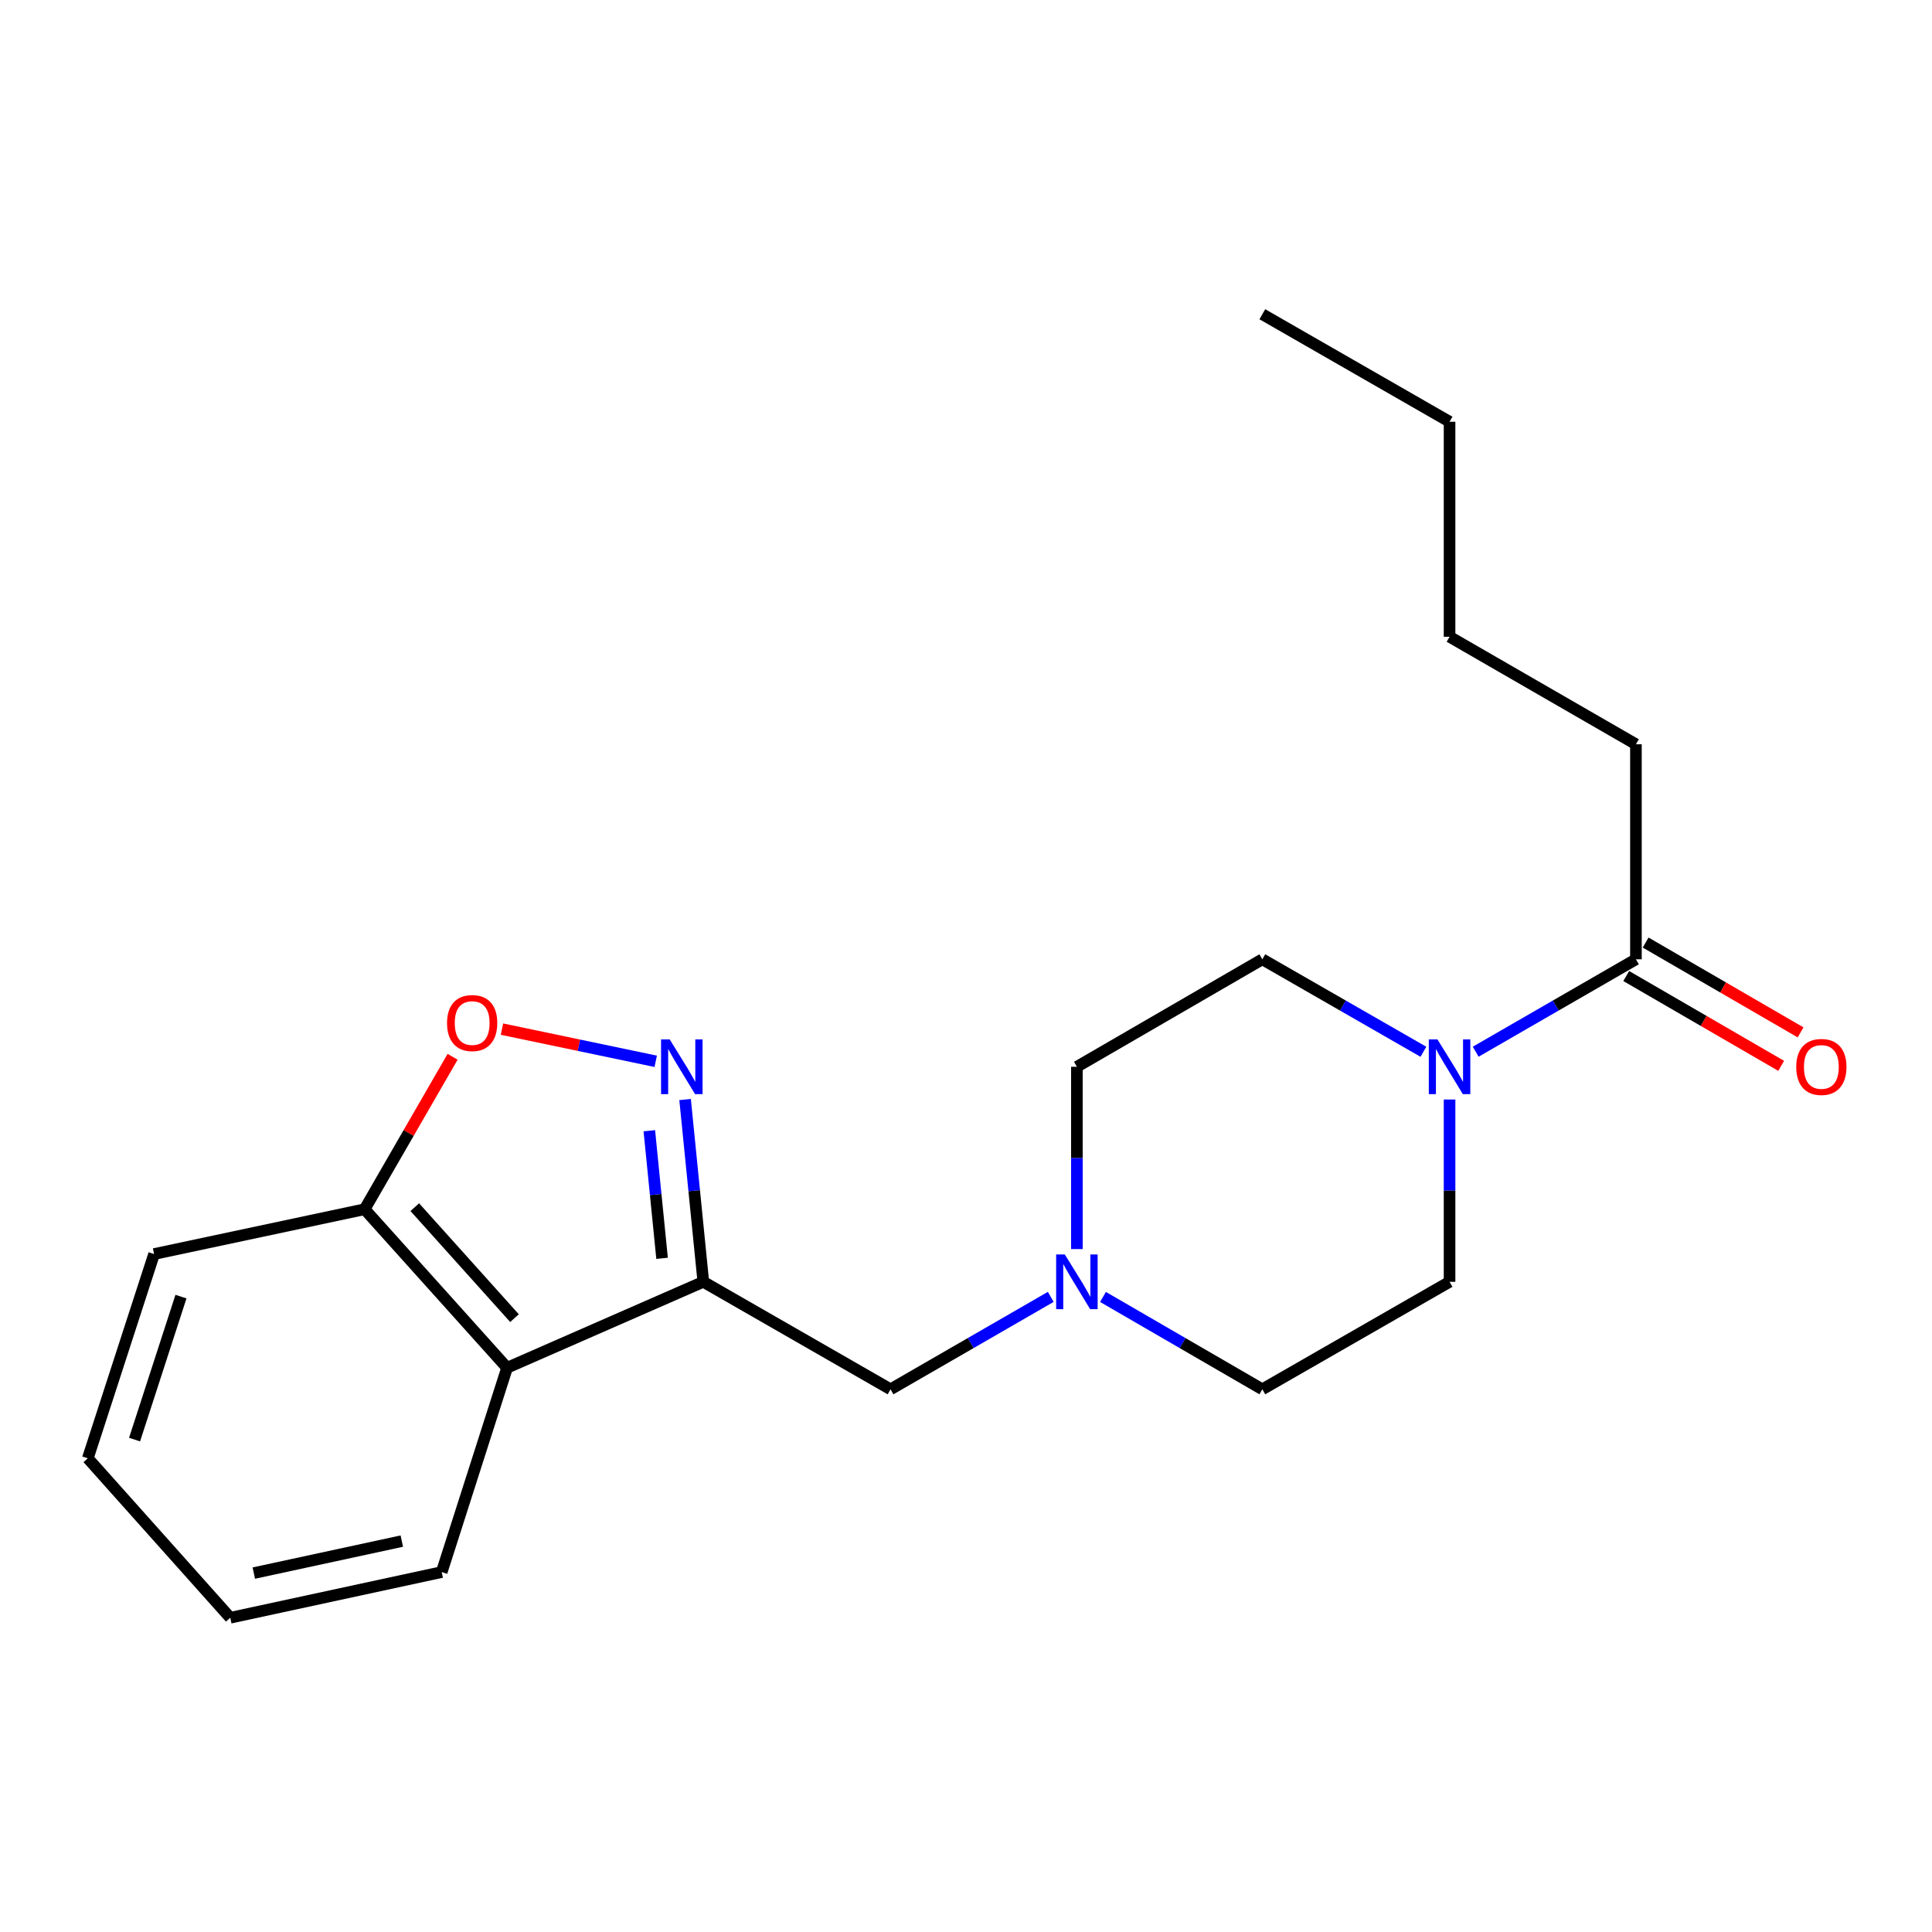 <?xml version='1.0' encoding='iso-8859-1'?>
<svg version='1.1' baseProfile='full'
              xmlns='http://www.w3.org/2000/svg'
                      xmlns:rdkit='http://www.rdkit.org/xml'
                      xmlns:xlink='http://www.w3.org/1999/xlink'
                  xml:space='preserve'
width='1000px' height='1000px' viewBox='0 0 1000 1000'>
<!-- END OF HEADER -->
<rect style='opacity:1.0;fill:#FFFFFF;stroke:none' width='1000' height='1000' x='0' y='0'> </rect>
<path class='bond-0' d='M 364.034,663.463 L 359.318,616.292' style='fill:none;fill-rule:evenodd;stroke:#000000;stroke-width:6px;stroke-linecap:butt;stroke-linejoin:miter;stroke-opacity:1' />
<path class='bond-0' d='M 359.318,616.292 L 354.602,569.122' style='fill:none;fill-rule:evenodd;stroke:#0000FF;stroke-width:6px;stroke-linecap:butt;stroke-linejoin:miter;stroke-opacity:1' />
<path class='bond-0' d='M 342.689,651.304 L 339.388,618.285' style='fill:none;fill-rule:evenodd;stroke:#000000;stroke-width:6px;stroke-linecap:butt;stroke-linejoin:miter;stroke-opacity:1' />
<path class='bond-0' d='M 339.388,618.285 L 336.087,585.266' style='fill:none;fill-rule:evenodd;stroke:#0000FF;stroke-width:6px;stroke-linecap:butt;stroke-linejoin:miter;stroke-opacity:1' />
<path class='bond-3' d='M 364.034,663.463 L 262.462,707.961' style='fill:none;fill-rule:evenodd;stroke:#000000;stroke-width:6px;stroke-linecap:butt;stroke-linejoin:miter;stroke-opacity:1' />
<path class='bond-6' d='M 364.034,663.463 L 460.943,719.1' style='fill:none;fill-rule:evenodd;stroke:#000000;stroke-width:6px;stroke-linecap:butt;stroke-linejoin:miter;stroke-opacity:1' />
<path class='bond-2' d='M 339.395,549.336 L 299.606,541.005' style='fill:none;fill-rule:evenodd;stroke:#0000FF;stroke-width:6px;stroke-linecap:butt;stroke-linejoin:miter;stroke-opacity:1' />
<path class='bond-2' d='M 299.606,541.005 L 259.818,532.674' style='fill:none;fill-rule:evenodd;stroke:#FF0000;stroke-width:6px;stroke-linecap:butt;stroke-linejoin:miter;stroke-opacity:1' />
<path class='bond-1' d='M 736.757,544.396 L 695.069,520.462' style='fill:none;fill-rule:evenodd;stroke:#0000FF;stroke-width:6px;stroke-linecap:butt;stroke-linejoin:miter;stroke-opacity:1' />
<path class='bond-1' d='M 695.069,520.462 L 653.382,496.528' style='fill:none;fill-rule:evenodd;stroke:#000000;stroke-width:6px;stroke-linecap:butt;stroke-linejoin:miter;stroke-opacity:1' />
<path class='bond-4' d='M 763.815,544.365 L 805.285,520.447' style='fill:none;fill-rule:evenodd;stroke:#0000FF;stroke-width:6px;stroke-linecap:butt;stroke-linejoin:miter;stroke-opacity:1' />
<path class='bond-4' d='M 805.285,520.447 L 846.755,496.528' style='fill:none;fill-rule:evenodd;stroke:#000000;stroke-width:6px;stroke-linecap:butt;stroke-linejoin:miter;stroke-opacity:1' />
<path class='bond-22' d='M 750.291,569.108 L 750.291,616.285' style='fill:none;fill-rule:evenodd;stroke:#0000FF;stroke-width:6px;stroke-linecap:butt;stroke-linejoin:miter;stroke-opacity:1' />
<path class='bond-22' d='M 750.291,616.285 L 750.291,663.463' style='fill:none;fill-rule:evenodd;stroke:#000000;stroke-width:6px;stroke-linecap:butt;stroke-linejoin:miter;stroke-opacity:1' />
<path class='bond-21' d='M 234.267,546.987 L 211.5,586.442' style='fill:none;fill-rule:evenodd;stroke:#FF0000;stroke-width:6px;stroke-linecap:butt;stroke-linejoin:miter;stroke-opacity:1' />
<path class='bond-21' d='M 211.5,586.442 L 188.732,625.896' style='fill:none;fill-rule:evenodd;stroke:#000000;stroke-width:6px;stroke-linecap:butt;stroke-linejoin:miter;stroke-opacity:1' />
<path class='bond-7' d='M 262.462,707.961 L 188.732,625.896' style='fill:none;fill-rule:evenodd;stroke:#000000;stroke-width:6px;stroke-linecap:butt;stroke-linejoin:miter;stroke-opacity:1' />
<path class='bond-7' d='M 266.302,682.265 L 214.691,624.82' style='fill:none;fill-rule:evenodd;stroke:#000000;stroke-width:6px;stroke-linecap:butt;stroke-linejoin:miter;stroke-opacity:1' />
<path class='bond-13' d='M 262.462,707.961 L 228.624,813.706' style='fill:none;fill-rule:evenodd;stroke:#000000;stroke-width:6px;stroke-linecap:butt;stroke-linejoin:miter;stroke-opacity:1' />
<path class='bond-10' d='M 841.732,505.192 L 881.833,528.439' style='fill:none;fill-rule:evenodd;stroke:#000000;stroke-width:6px;stroke-linecap:butt;stroke-linejoin:miter;stroke-opacity:1' />
<path class='bond-10' d='M 881.833,528.439 L 921.933,551.686' style='fill:none;fill-rule:evenodd;stroke:#FF0000;stroke-width:6px;stroke-linecap:butt;stroke-linejoin:miter;stroke-opacity:1' />
<path class='bond-10' d='M 851.778,487.864 L 891.878,511.111' style='fill:none;fill-rule:evenodd;stroke:#000000;stroke-width:6px;stroke-linecap:butt;stroke-linejoin:miter;stroke-opacity:1' />
<path class='bond-10' d='M 891.878,511.111 L 931.979,534.357' style='fill:none;fill-rule:evenodd;stroke:#FF0000;stroke-width:6px;stroke-linecap:butt;stroke-linejoin:miter;stroke-opacity:1' />
<path class='bond-14' d='M 846.755,496.528 L 846.755,385.231' style='fill:none;fill-rule:evenodd;stroke:#000000;stroke-width:6px;stroke-linecap:butt;stroke-linejoin:miter;stroke-opacity:1' />
<path class='bond-5' d='M 543.872,671.263 L 502.408,695.182' style='fill:none;fill-rule:evenodd;stroke:#0000FF;stroke-width:6px;stroke-linecap:butt;stroke-linejoin:miter;stroke-opacity:1' />
<path class='bond-5' d='M 502.408,695.182 L 460.943,719.1' style='fill:none;fill-rule:evenodd;stroke:#000000;stroke-width:6px;stroke-linecap:butt;stroke-linejoin:miter;stroke-opacity:1' />
<path class='bond-11' d='M 570.91,671.296 L 612.146,695.198' style='fill:none;fill-rule:evenodd;stroke:#0000FF;stroke-width:6px;stroke-linecap:butt;stroke-linejoin:miter;stroke-opacity:1' />
<path class='bond-11' d='M 612.146,695.198 L 653.382,719.1' style='fill:none;fill-rule:evenodd;stroke:#000000;stroke-width:6px;stroke-linecap:butt;stroke-linejoin:miter;stroke-opacity:1' />
<path class='bond-12' d='M 557.396,646.52 L 557.396,599.343' style='fill:none;fill-rule:evenodd;stroke:#0000FF;stroke-width:6px;stroke-linecap:butt;stroke-linejoin:miter;stroke-opacity:1' />
<path class='bond-12' d='M 557.396,599.343 L 557.396,552.166' style='fill:none;fill-rule:evenodd;stroke:#000000;stroke-width:6px;stroke-linecap:butt;stroke-linejoin:miter;stroke-opacity:1' />
<path class='bond-15' d='M 188.732,625.896 L 79.76,649.086' style='fill:none;fill-rule:evenodd;stroke:#000000;stroke-width:6px;stroke-linecap:butt;stroke-linejoin:miter;stroke-opacity:1' />
<path class='bond-8' d='M 653.382,496.528 L 557.396,552.166' style='fill:none;fill-rule:evenodd;stroke:#000000;stroke-width:6px;stroke-linecap:butt;stroke-linejoin:miter;stroke-opacity:1' />
<path class='bond-9' d='M 750.291,663.463 L 653.382,719.1' style='fill:none;fill-rule:evenodd;stroke:#000000;stroke-width:6px;stroke-linecap:butt;stroke-linejoin:miter;stroke-opacity:1' />
<path class='bond-18' d='M 228.624,813.706 L 119.185,837.352' style='fill:none;fill-rule:evenodd;stroke:#000000;stroke-width:6px;stroke-linecap:butt;stroke-linejoin:miter;stroke-opacity:1' />
<path class='bond-18' d='M 207.978,797.675 L 131.371,814.227' style='fill:none;fill-rule:evenodd;stroke:#000000;stroke-width:6px;stroke-linecap:butt;stroke-linejoin:miter;stroke-opacity:1' />
<path class='bond-16' d='M 846.755,385.231 L 750.291,329.583' style='fill:none;fill-rule:evenodd;stroke:#000000;stroke-width:6px;stroke-linecap:butt;stroke-linejoin:miter;stroke-opacity:1' />
<path class='bond-23' d='M 79.76,649.086 L 45.455,754.808' style='fill:none;fill-rule:evenodd;stroke:#000000;stroke-width:6px;stroke-linecap:butt;stroke-linejoin:miter;stroke-opacity:1' />
<path class='bond-23' d='M 93.666,671.126 L 69.652,745.132' style='fill:none;fill-rule:evenodd;stroke:#000000;stroke-width:6px;stroke-linecap:butt;stroke-linejoin:miter;stroke-opacity:1' />
<path class='bond-17' d='M 750.291,329.583 L 750.291,218.297' style='fill:none;fill-rule:evenodd;stroke:#000000;stroke-width:6px;stroke-linecap:butt;stroke-linejoin:miter;stroke-opacity:1' />
<path class='bond-19' d='M 750.291,218.297 L 653.382,162.648' style='fill:none;fill-rule:evenodd;stroke:#000000;stroke-width:6px;stroke-linecap:butt;stroke-linejoin:miter;stroke-opacity:1' />
<path class='bond-20' d='M 119.185,837.352 L 45.455,754.808' style='fill:none;fill-rule:evenodd;stroke:#000000;stroke-width:6px;stroke-linecap:butt;stroke-linejoin:miter;stroke-opacity:1' />
<path  class='atom-1' d='M 346.647 538.006
L 355.927 553.006
Q 356.847 554.486, 358.327 557.166
Q 359.807 559.846, 359.887 560.006
L 359.887 538.006
L 363.647 538.006
L 363.647 566.326
L 359.767 566.326
L 349.807 549.926
Q 348.647 548.006, 347.407 545.806
Q 346.207 543.606, 345.847 542.926
L 345.847 566.326
L 342.167 566.326
L 342.167 538.006
L 346.647 538.006
' fill='#0000FF'/>
<path  class='atom-2' d='M 744.031 538.006
L 753.311 553.006
Q 754.231 554.486, 755.711 557.166
Q 757.191 559.846, 757.271 560.006
L 757.271 538.006
L 761.031 538.006
L 761.031 566.326
L 757.151 566.326
L 747.191 549.926
Q 746.031 548.006, 744.791 545.806
Q 743.591 543.606, 743.231 542.926
L 743.231 566.326
L 739.551 566.326
L 739.551 538.006
L 744.031 538.006
' fill='#0000FF'/>
<path  class='atom-3' d='M 231.391 529.523
Q 231.391 522.723, 234.751 518.923
Q 238.111 515.123, 244.391 515.123
Q 250.671 515.123, 254.031 518.923
Q 257.391 522.723, 257.391 529.523
Q 257.391 536.403, 253.991 540.323
Q 250.591 544.203, 244.391 544.203
Q 238.151 544.203, 234.751 540.323
Q 231.391 536.443, 231.391 529.523
M 244.391 541.003
Q 248.711 541.003, 251.031 538.123
Q 253.391 535.203, 253.391 529.523
Q 253.391 523.963, 251.031 521.163
Q 248.711 518.323, 244.391 518.323
Q 240.071 518.323, 237.711 521.123
Q 235.391 523.923, 235.391 529.523
Q 235.391 535.243, 237.711 538.123
Q 240.071 541.003, 244.391 541.003
' fill='#FF0000'/>
<path  class='atom-6' d='M 551.136 649.303
L 560.416 664.303
Q 561.336 665.783, 562.816 668.463
Q 564.296 671.143, 564.376 671.303
L 564.376 649.303
L 568.136 649.303
L 568.136 677.623
L 564.256 677.623
L 554.296 661.223
Q 553.136 659.303, 551.896 657.103
Q 550.696 654.903, 550.336 654.223
L 550.336 677.623
L 546.656 677.623
L 546.656 649.303
L 551.136 649.303
' fill='#0000FF'/>
<path  class='atom-11' d='M 929.729 552.246
Q 929.729 545.446, 933.089 541.646
Q 936.449 537.846, 942.729 537.846
Q 949.009 537.846, 952.369 541.646
Q 955.729 545.446, 955.729 552.246
Q 955.729 559.126, 952.329 563.046
Q 948.929 566.926, 942.729 566.926
Q 936.489 566.926, 933.089 563.046
Q 929.729 559.166, 929.729 552.246
M 942.729 563.726
Q 947.049 563.726, 949.369 560.846
Q 951.729 557.926, 951.729 552.246
Q 951.729 546.686, 949.369 543.886
Q 947.049 541.046, 942.729 541.046
Q 938.409 541.046, 936.049 543.846
Q 933.729 546.646, 933.729 552.246
Q 933.729 557.966, 936.049 560.846
Q 938.409 563.726, 942.729 563.726
' fill='#FF0000'/>
</svg>
